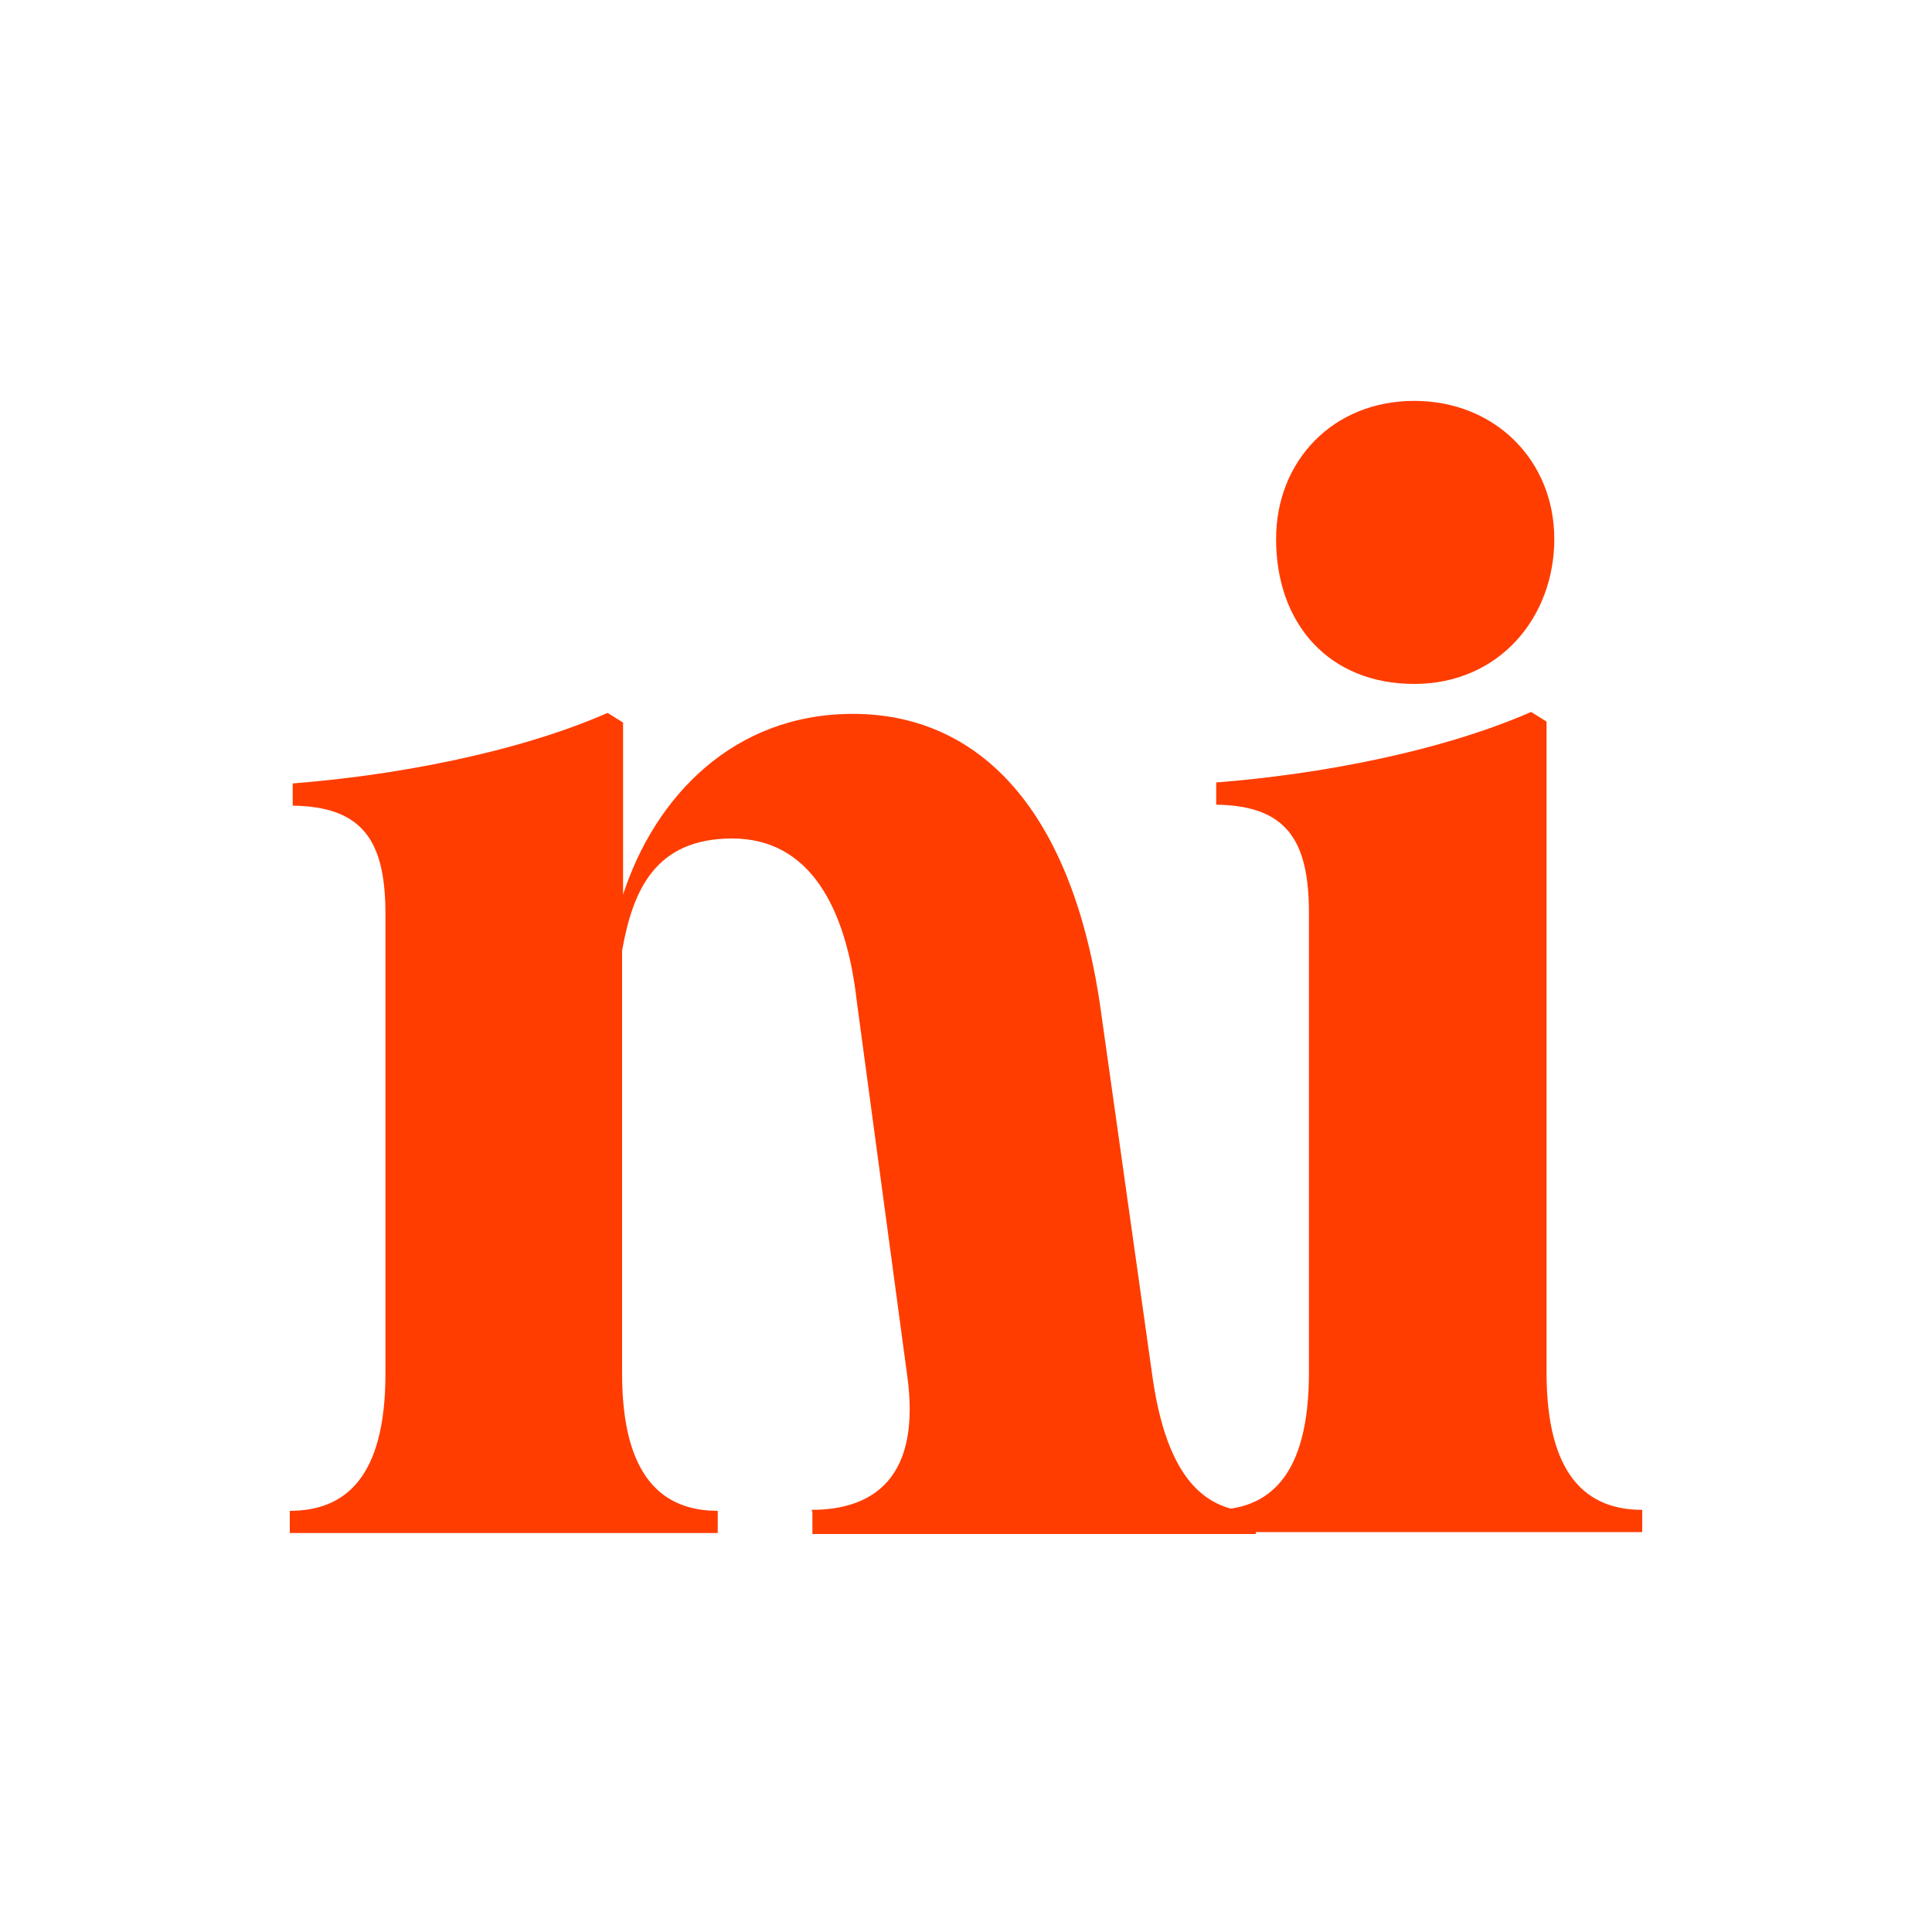 <?xml version="1.0" encoding="UTF-8"?>
<svg data-bbox="30 41.5 140 117.3" viewBox="0 0 200 200" xmlns="http://www.w3.org/2000/svg" data-type="color">
    <g>
        <path d="M84 156.3c6.5 0 11.4-3.4 9.9-14l-5.2-38.6c-1.1-9.8-4.9-16.9-12.9-16.9s-10.3 5.4-11.4 11.6v43.8c0 10.7 4.2 14.2 9.9 14.2v2.3H30v-2.3c5.7 0 9.9-3.4 9.9-14.2V94.6c0-7.5-2.3-11.1-9.6-11.2v-2.3c10.3-.8 23-3.1 32.6-7.3l1.6 1v17.8c3.3-10.1 11.4-18.7 23.8-18.7s22.5 9 25.6 30.3l5.4 38.3c1.5 10.6 5.5 14 10.7 14v2.3H84.1v-2.3Z" fill="#ff3d00" data-color="1"/>
        <path d="M125.6 156.3c5.7 0 9.9-3.4 9.9-14.2V94.5c0-7.5-2.3-11.1-9.6-11.2V81c10.3-.8 23-3.1 32.6-7.3l1.6 1v67.4c0 10.7 4.2 14.2 9.9 14.2v2.3h-44.5v-2.3Zm6.5-100.5c0-8.1 5.9-14.3 14.3-14.3s14.5 6.2 14.5 14.3-5.7 15-14.5 15-14.3-6.2-14.3-15" fill="#ff3d00" data-color="1"/>
    </g>
</svg>
